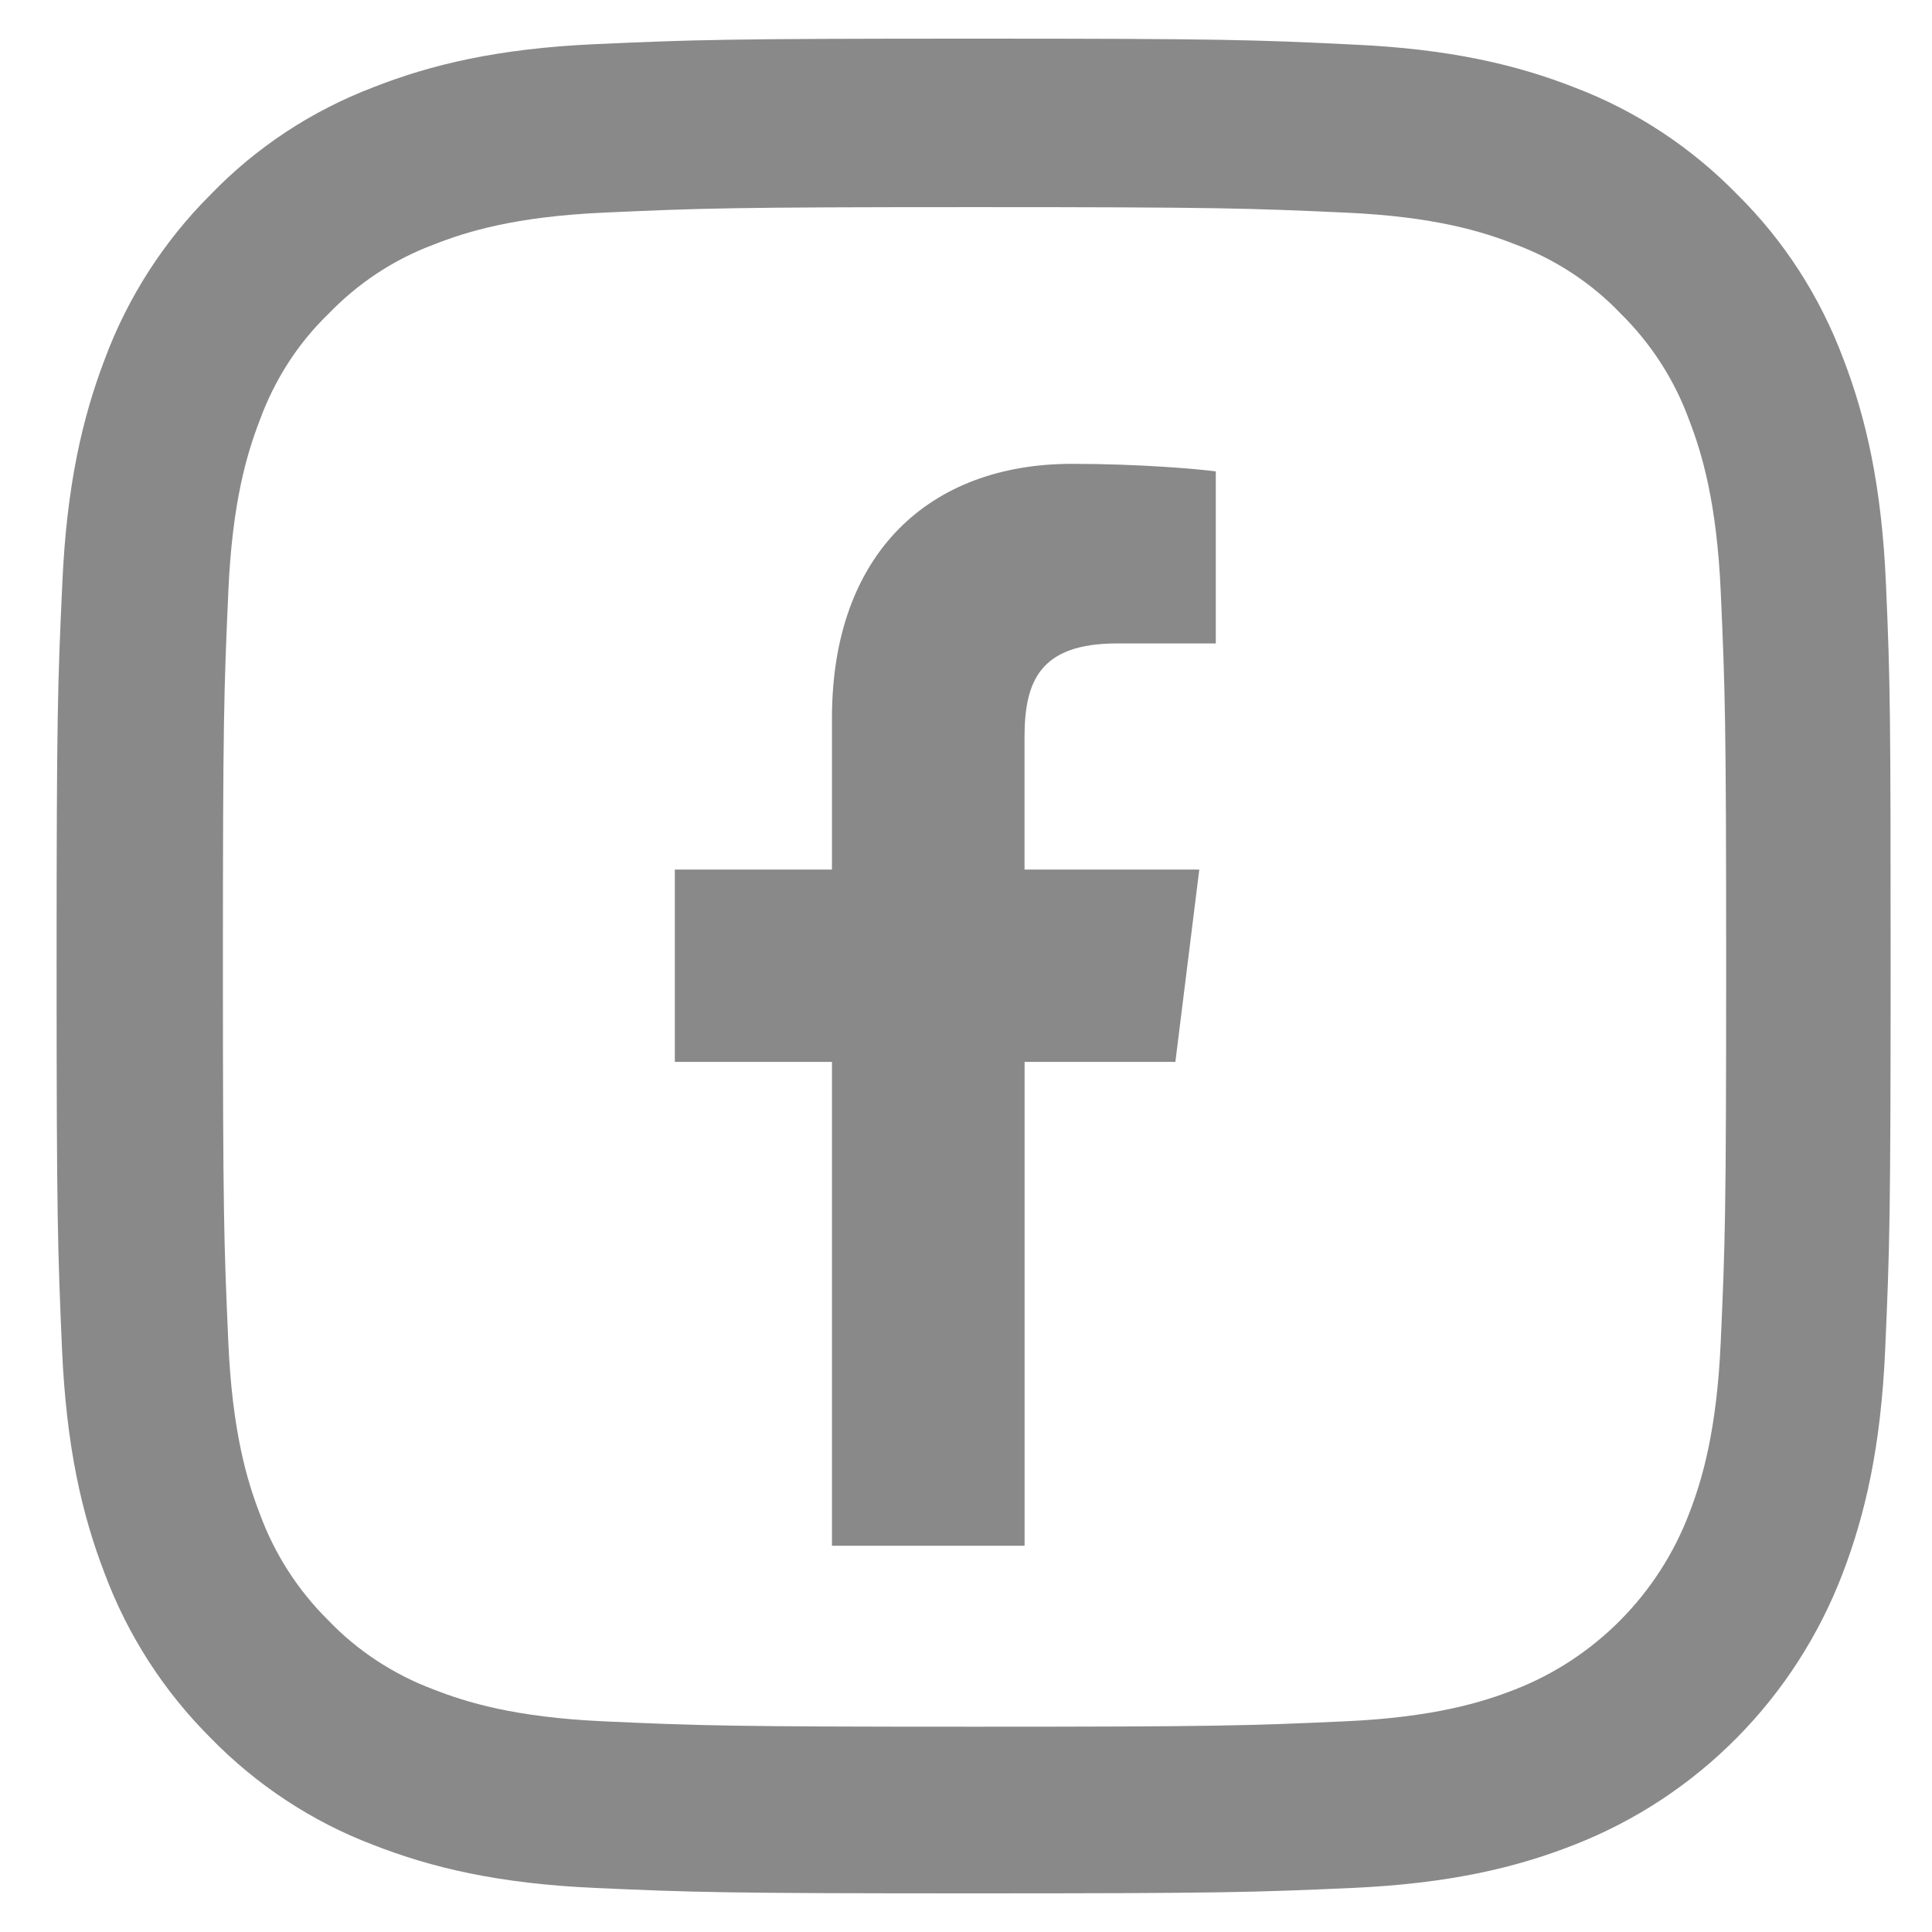 <svg width="24" height="24" viewBox="0 0 24 24" fill="none" xmlns="http://www.w3.org/2000/svg">
<g clip-path="url(#clip0_21_604)">
<g clip-path="url(#clip1_21_604)">
<path d="M13.876 7.993H15.103V5.856C14.891 5.827 14.163 5.762 13.316 5.762C11.547 5.762 10.335 6.874 10.335 8.92V10.802H8.383V13.191H10.335V19.202H12.728V13.191H14.601L14.898 10.802H12.727V9.156C12.728 8.466 12.914 7.993 13.876 7.993Z" fill="#898989"/>
<path d="M23.428 7.254C23.375 6.03 23.179 5.188 22.899 4.459C22.609 3.685 22.164 2.992 21.581 2.416C21.011 1.831 20.321 1.376 19.564 1.088C18.839 0.804 18.011 0.607 16.8 0.553C15.58 0.494 15.193 0.48 12.099 0.48C9.005 0.48 8.618 0.494 7.403 0.548C6.192 0.602 5.36 0.8 4.638 1.084C3.873 1.376 3.187 1.826 2.617 2.416C2.039 2.992 1.589 3.69 1.304 4.455C1.024 5.188 0.828 6.026 0.774 7.25C0.717 8.483 0.703 8.875 0.703 12.003C0.703 15.131 0.717 15.522 0.77 16.751C0.823 17.975 1.019 18.817 1.3 19.546C1.589 20.32 2.039 21.014 2.617 21.59C3.187 22.175 3.877 22.629 4.634 22.917C5.36 23.201 6.187 23.399 7.398 23.453C8.614 23.507 9.001 23.52 12.095 23.52C15.188 23.52 15.576 23.507 16.791 23.453C18.002 23.399 18.834 23.201 19.555 22.917C21.087 22.319 22.298 21.095 22.89 19.546C23.17 18.813 23.366 17.975 23.419 16.751C23.473 15.522 23.486 15.131 23.486 12.003C23.486 8.875 23.482 8.483 23.428 7.254ZM21.376 16.661C21.327 17.786 21.14 18.394 20.984 18.799C20.602 19.803 19.814 20.599 18.821 20.987C18.42 21.144 17.815 21.333 16.706 21.383C15.505 21.437 15.144 21.45 12.104 21.45C9.063 21.45 8.698 21.437 7.501 21.383C6.388 21.333 5.787 21.144 5.386 20.987C4.892 20.802 4.442 20.509 4.077 20.127C3.699 19.753 3.41 19.303 3.227 18.804C3.071 18.399 2.884 17.786 2.836 16.666C2.782 15.45 2.769 15.086 2.769 12.012C2.769 8.938 2.782 8.569 2.836 7.358C2.884 6.233 3.071 5.625 3.227 5.22C3.41 4.72 3.699 4.266 4.082 3.897C4.451 3.514 4.896 3.221 5.391 3.037C5.791 2.879 6.397 2.69 7.505 2.641C8.707 2.587 9.068 2.573 12.108 2.573C15.153 2.573 15.513 2.587 16.711 2.641C17.824 2.69 18.425 2.879 18.826 3.037C19.32 3.221 19.769 3.514 20.134 3.897C20.512 4.27 20.802 4.72 20.984 5.22C21.14 5.625 21.327 6.237 21.376 7.358C21.43 8.573 21.443 8.938 21.443 12.012C21.443 15.086 21.43 15.446 21.376 16.661Z" fill="#898989"/>
</g>
</g>
<defs>
<clipPath id="clip0_21_604">
<rect width="24" height="24" fill="white"/>
</clipPath>
<clipPath id="clip1_21_604">
<rect width="24" height="23.04" fill="white" transform="translate(0 0.48)"/>
</clipPath>
</defs>
</svg>
